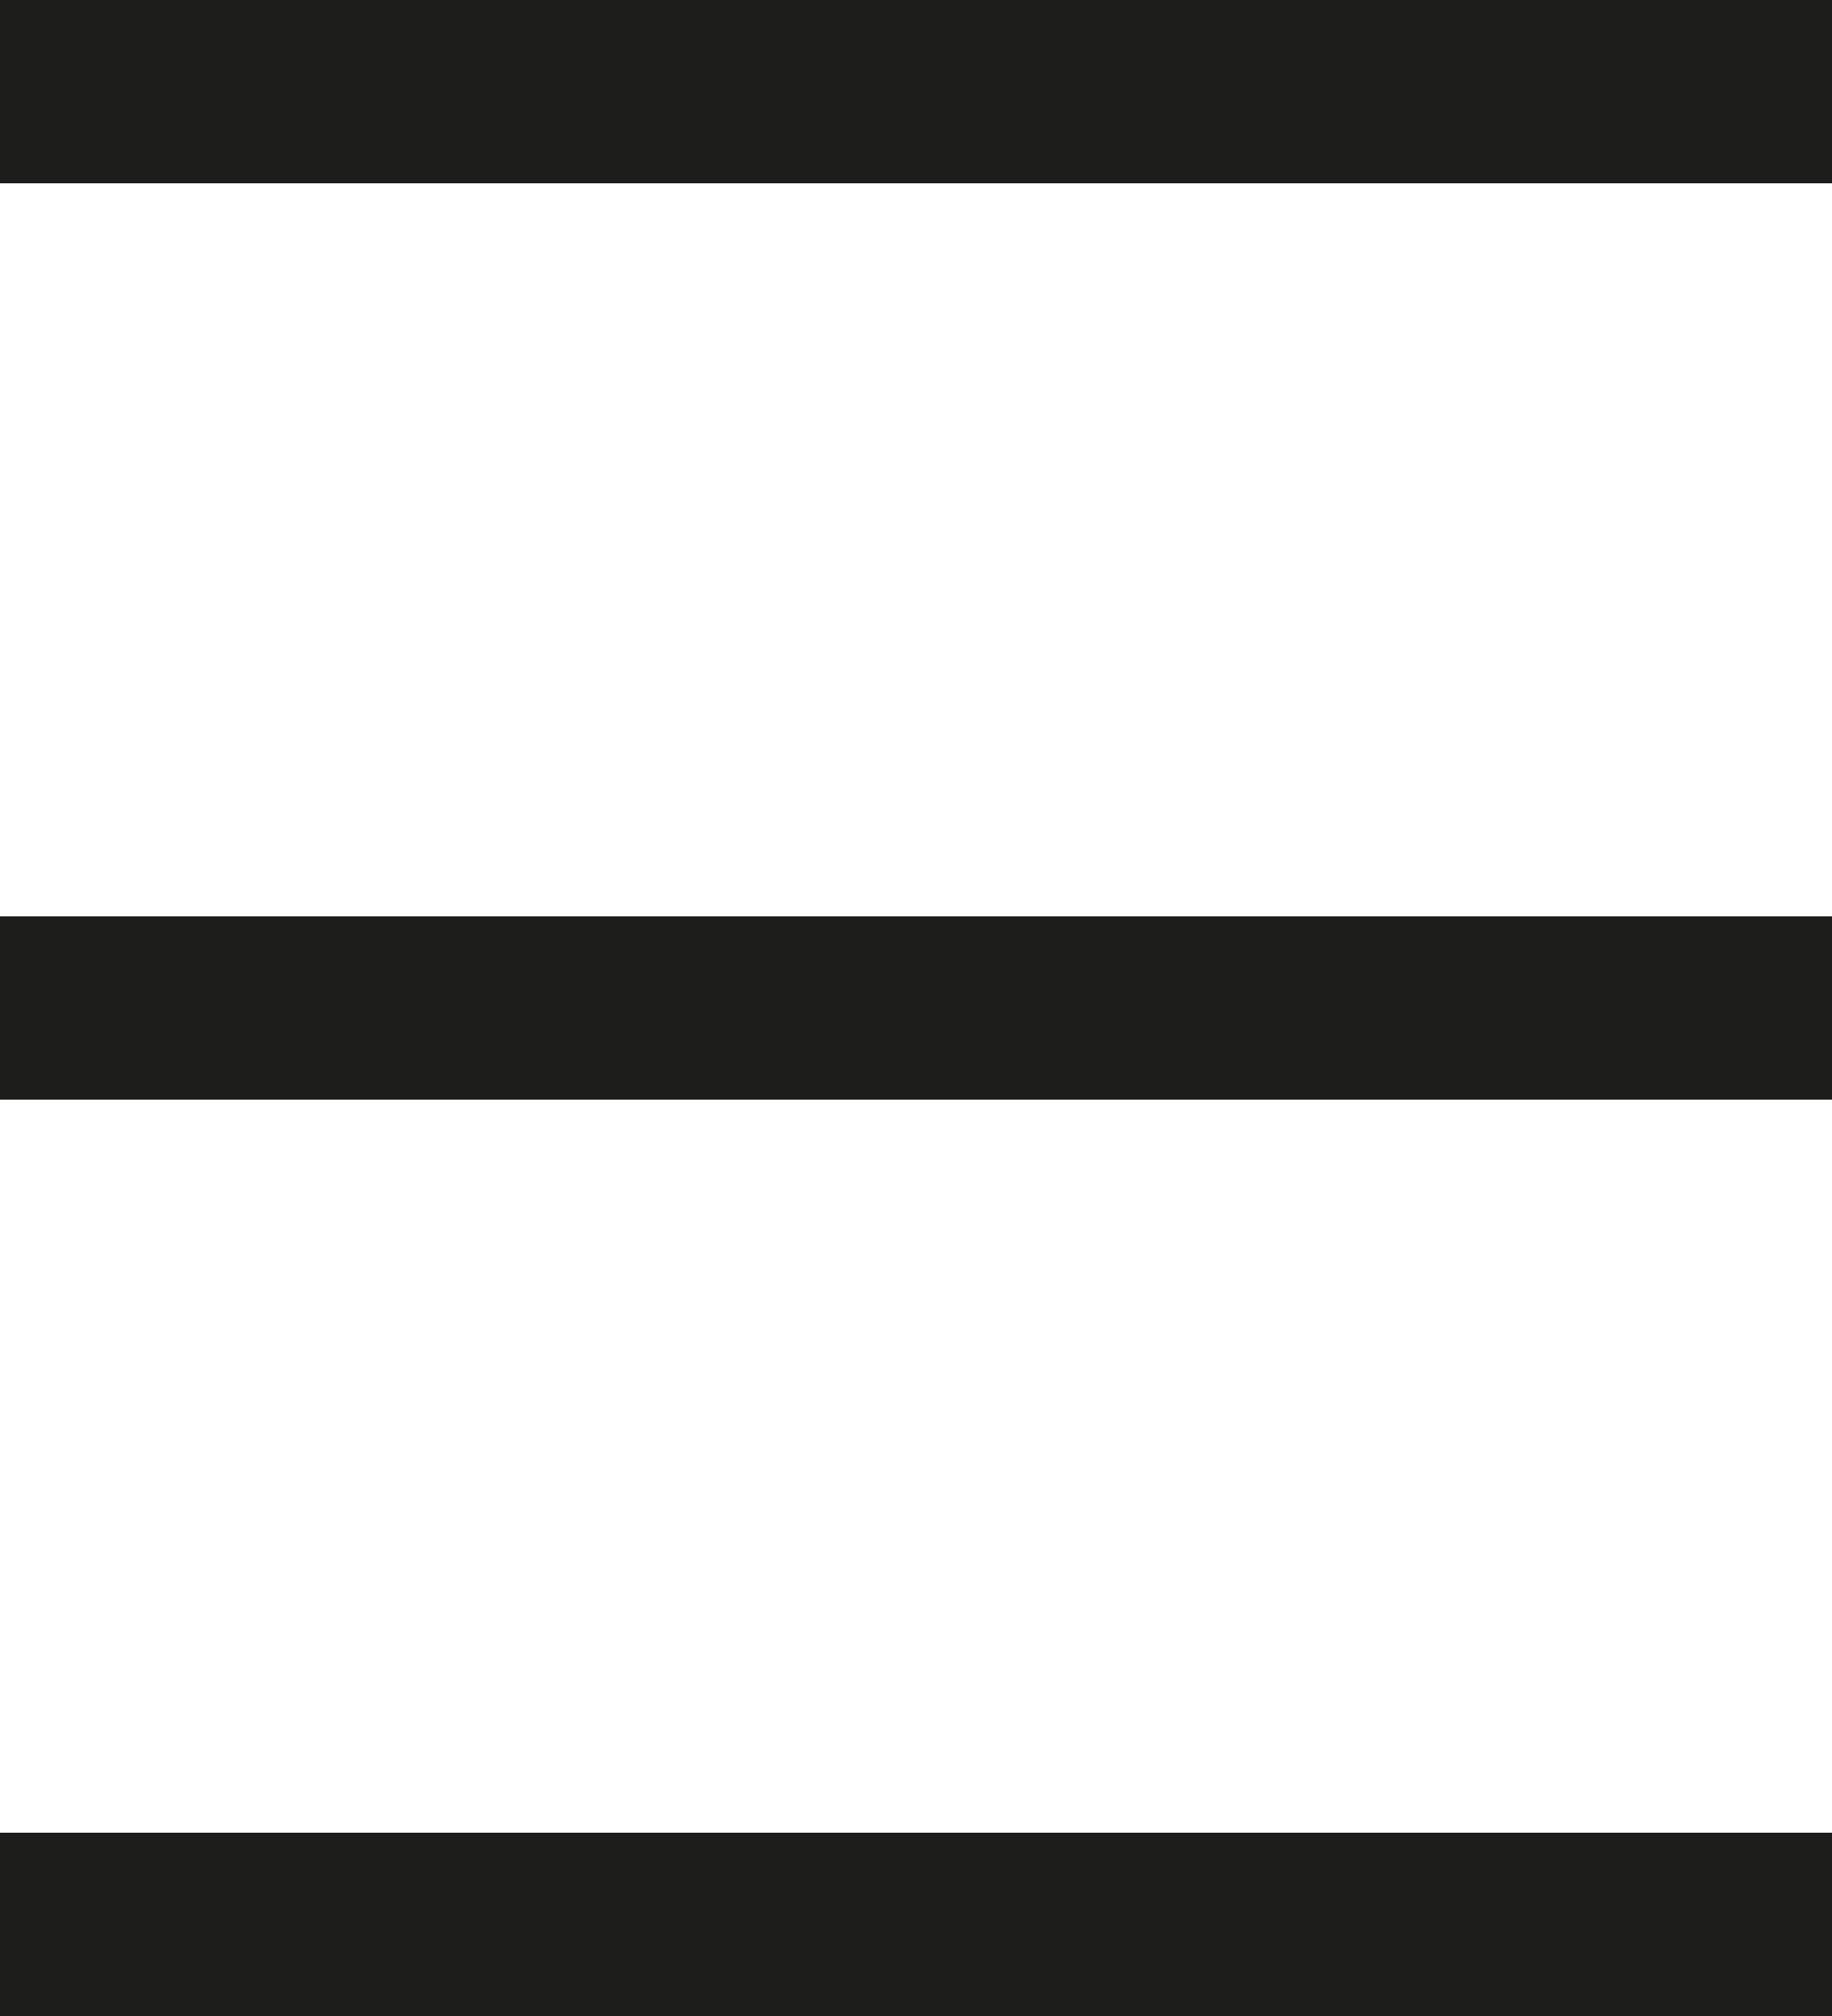 <svg width="20" height="22" viewBox="0 0 20 22" fill="none" xmlns="http://www.w3.org/2000/svg">
  <rect width="20" height="2" fill="#1D1D1B" />
  <rect y="10" width="20" height="2" fill="#1D1D1B" />
  <rect y="20" width="20" height="2" fill="#1D1D1B" />
</svg>